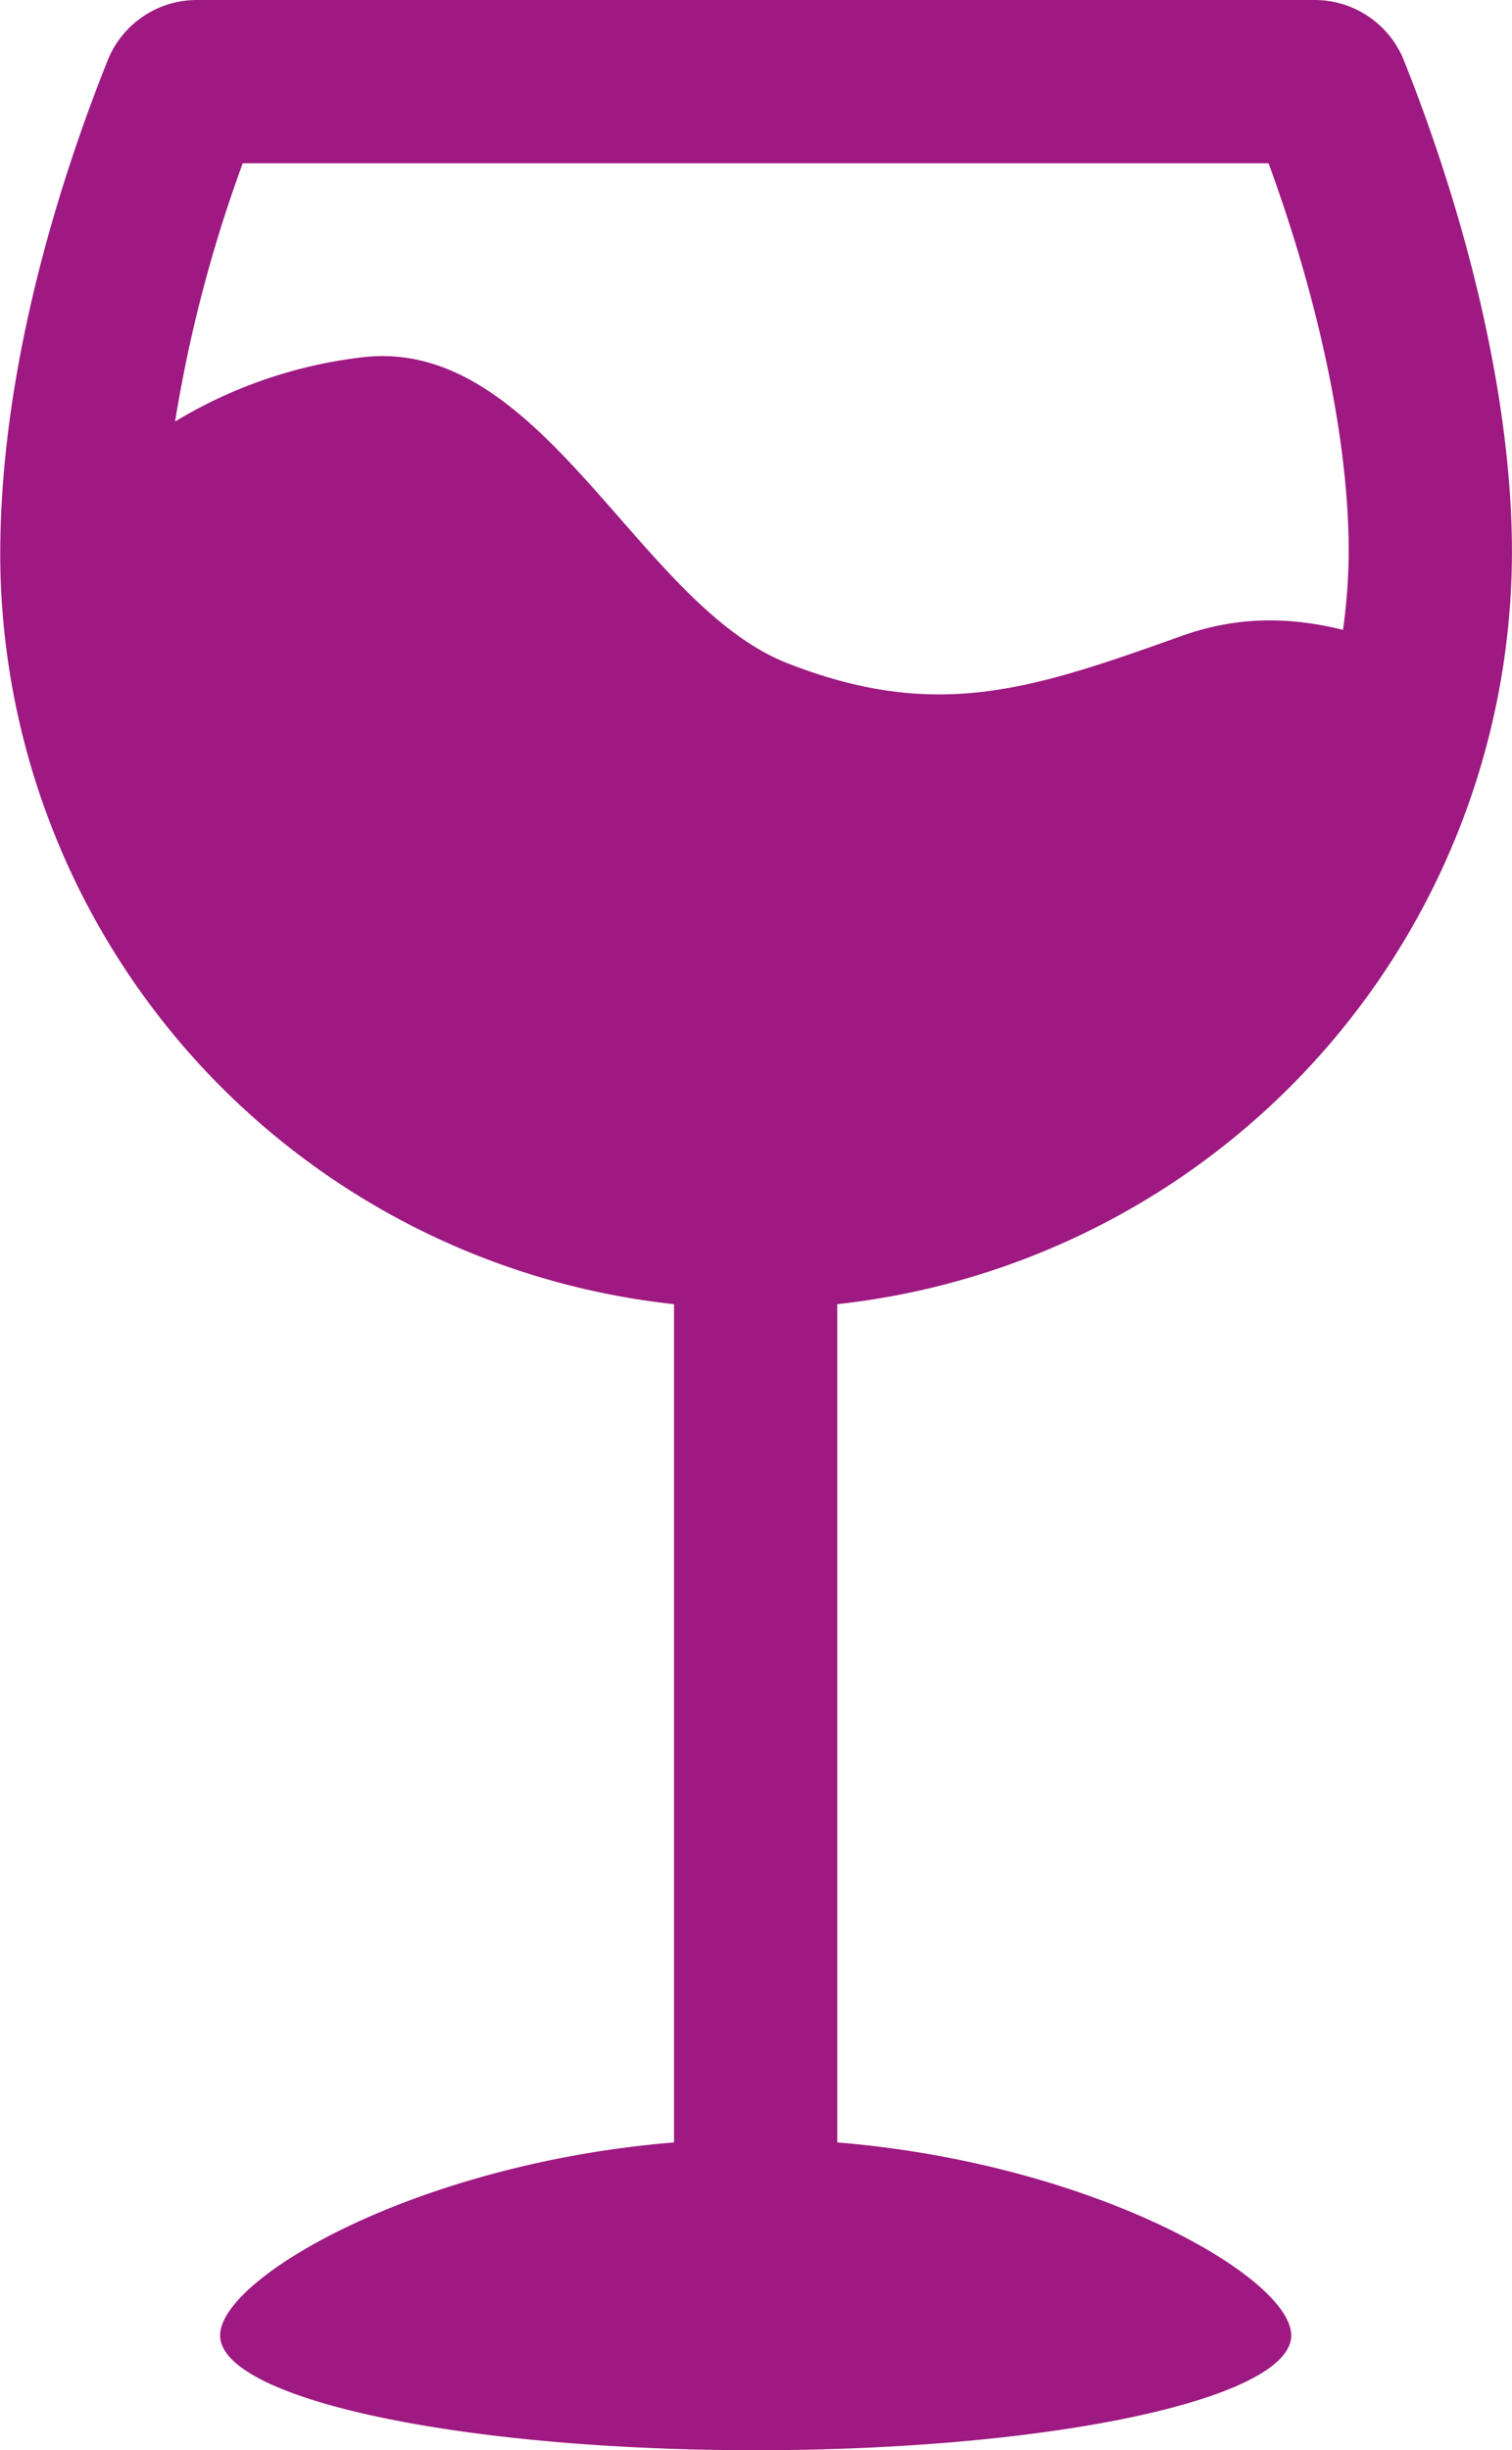 <svg id="Capa_1" data-name="Capa 1" xmlns="http://www.w3.org/2000/svg" viewBox="0 0 305.87 495.28"><defs><style>.cls-1{fill:#9e1981;}</style></defs><path id="oversized-wine-glass-2" class="cls-1" d="M264.08,433.09V263.64A153.18,153.18,0,0,0,400.57,111.56c0-28.79-8-64.61-21.85-99.33A19.45,19.45,0,0,0,360.67,0H134.48a19.44,19.44,0,0,0-18,12.23c-12.51,31.35-22.23,68.3-21.7,102.4h0s0,.07,0,.1A152.78,152.78,0,0,0,231.06,263.64V433.09c-52,4.25-91.82,27.36-91.82,39,0,12.84,48.5,23.22,108.34,23.22s108.34-10.38,108.34-23.22C355.92,460.45,316.07,437.34,264.08,433.09ZM143.82,33H351.33c10.36,28.26,16.22,56.47,16.22,78.54a119.27,119.27,0,0,1-1.16,15.79c-10.32-2.57-21-2.91-32.5,1.18-30,10.67-49.41,17.51-79.91,5.55-30.33-11.91-49.49-66-85.85-61.85a94.36,94.36,0,0,0-38,13A280.52,280.52,0,0,1,143.82,33Z" transform="translate(-94.71 0)"/></svg>